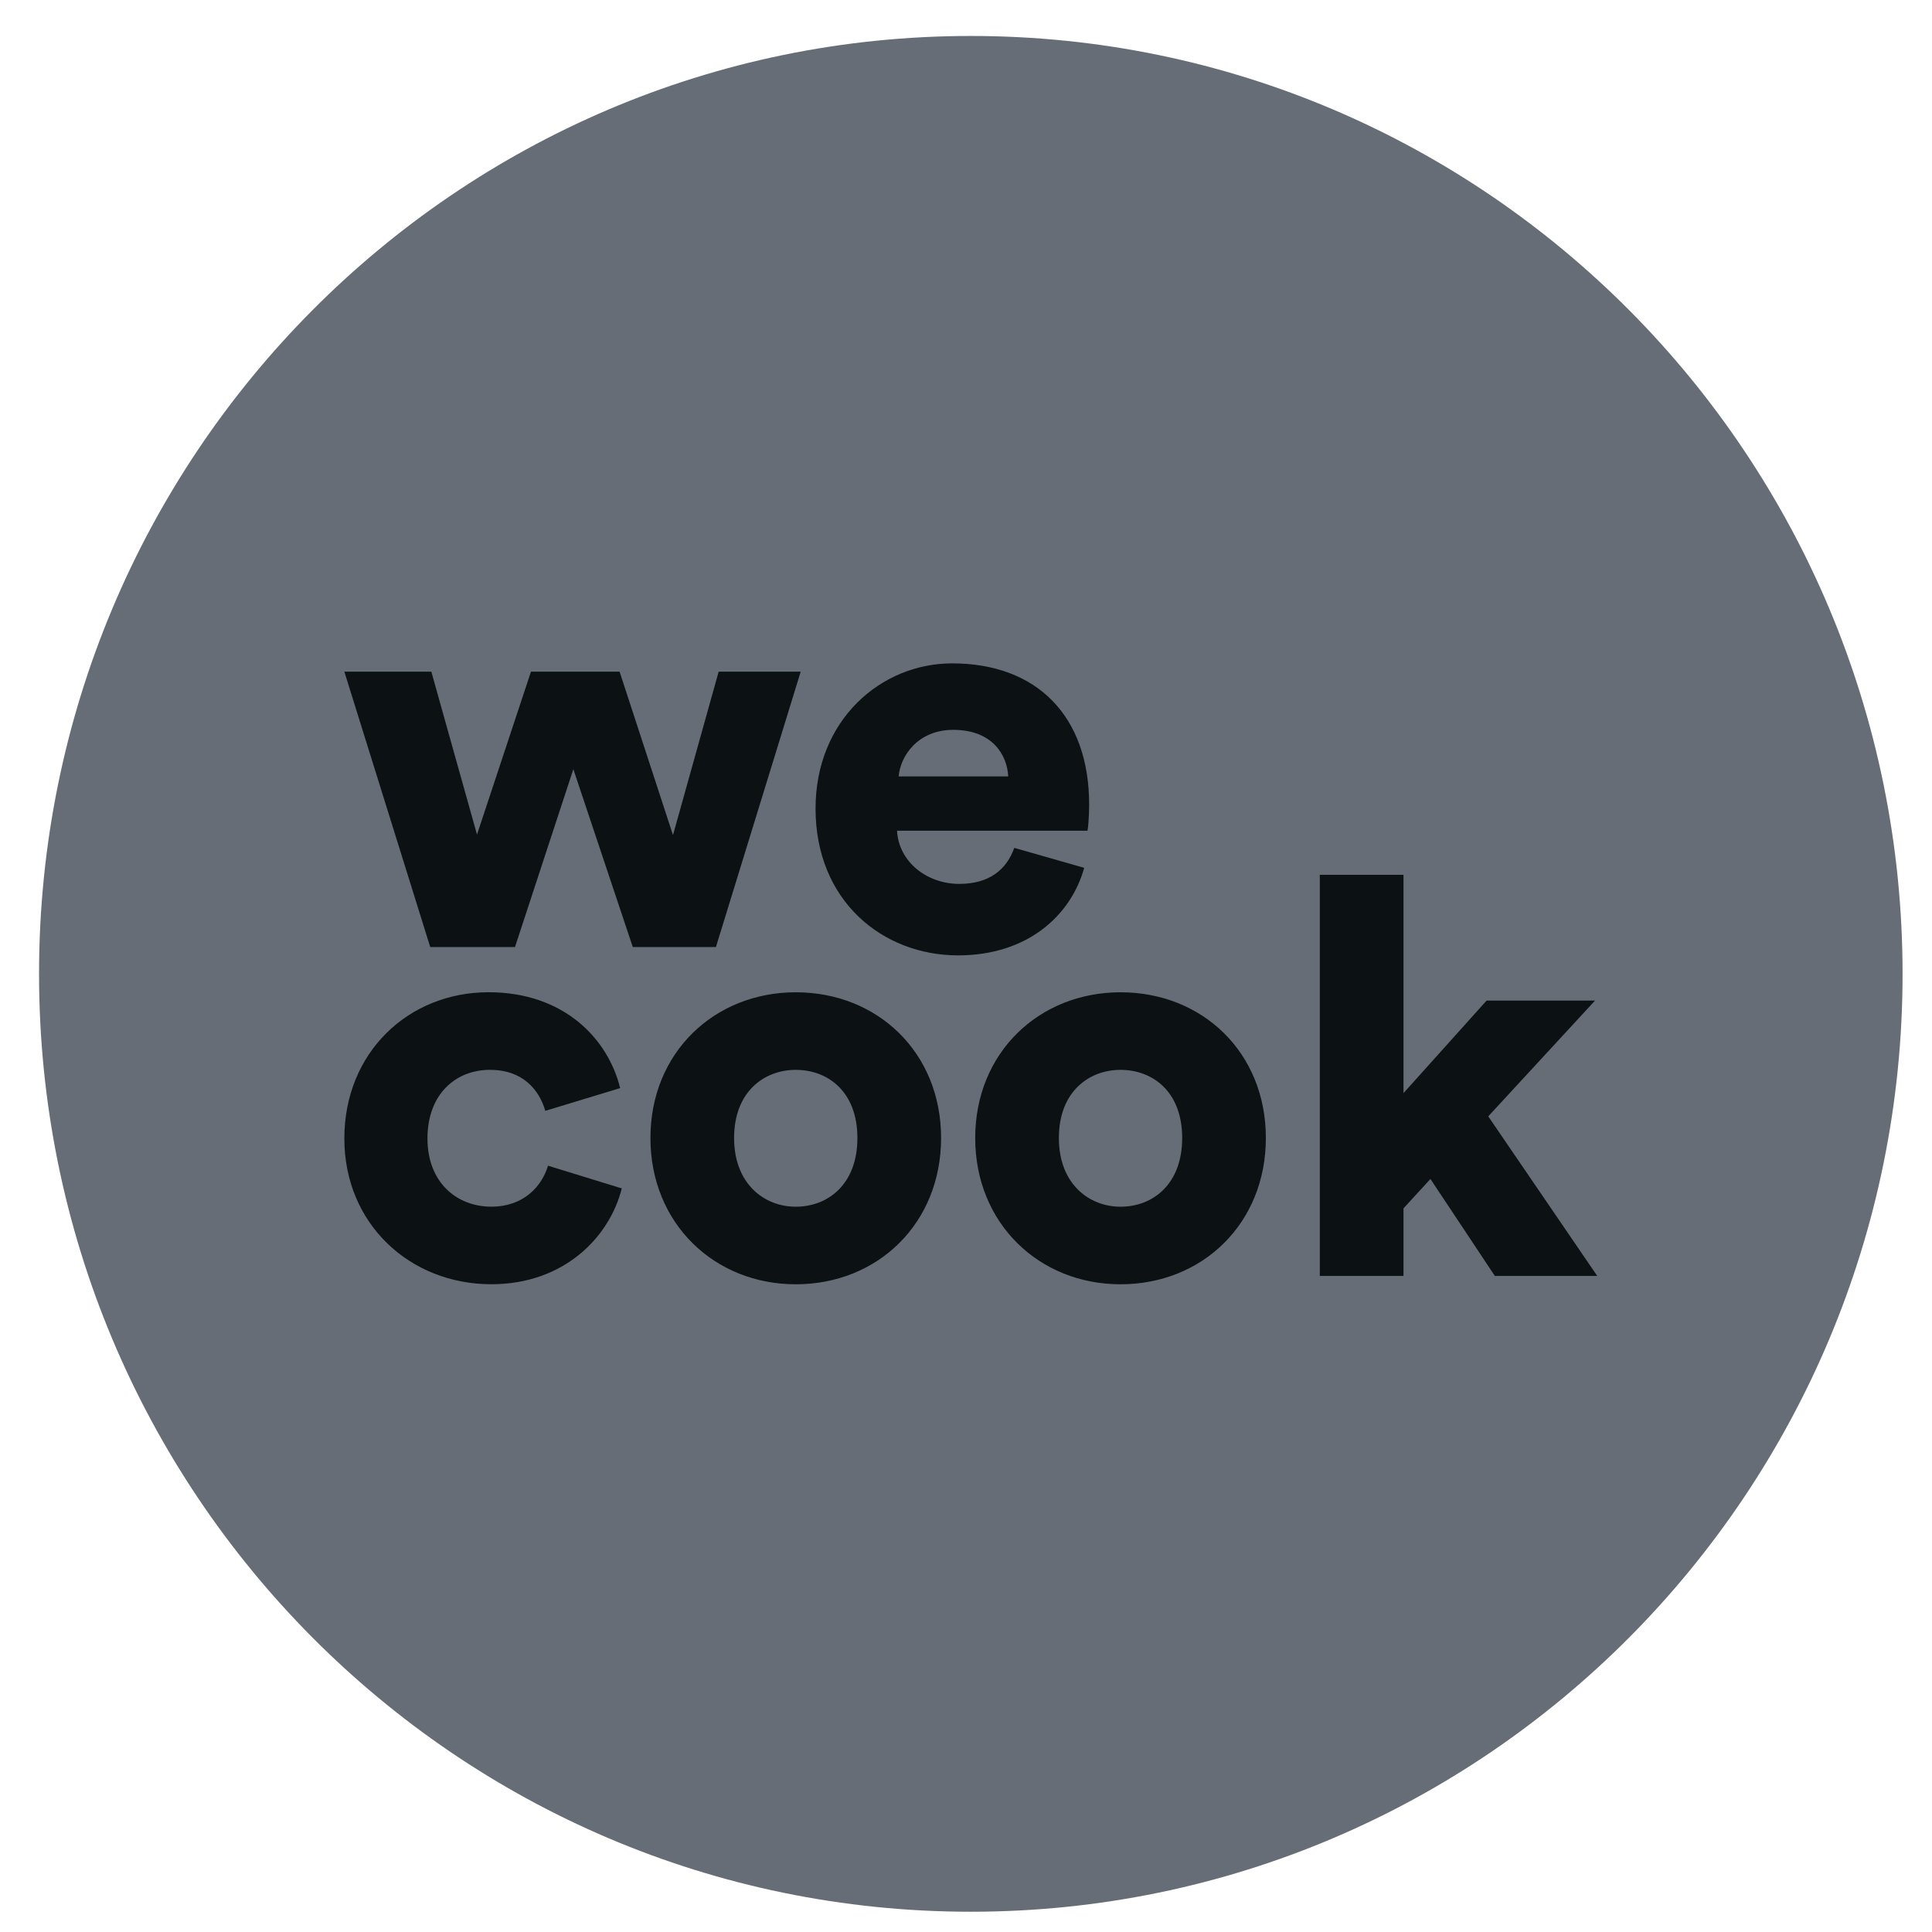<svg width="86" height="86" viewBox="0 0 86 86" fill="none" xmlns="http://www.w3.org/2000/svg">
<g clip-path="url(#clip0_506_1167)">
<path d="M43.214 1.601C20.308 1.601 1.738 20.293 1.738 43.35C1.738 66.407 20.308 85.098 43.214 85.098C66.121 85.098 84.69 66.406 84.69 43.35C84.69 20.294 66.122 1.601 43.214 1.601Z" fill="#676D77"/>
<path d="M71.001 44.539H66.174L62.474 48.659V38.94H58.749V56.797H62.474V53.788L63.674 52.481L66.541 56.797H71.099L66.247 49.693L71.001 44.539ZM49.879 44.17C46.252 44.17 43.41 46.858 43.41 50.657C43.41 54.455 46.252 57.168 49.879 57.168C53.53 57.168 56.348 54.455 56.348 50.657C56.348 46.858 53.532 44.17 49.879 44.17ZM49.879 53.715C48.482 53.715 47.134 52.703 47.134 50.657C47.134 48.585 48.482 47.623 49.879 47.623C51.3 47.623 52.623 48.583 52.623 50.657C52.623 52.73 51.3 53.715 49.879 53.715ZM35.422 44.17C31.797 44.17 28.953 46.858 28.953 50.657C28.953 54.455 31.795 57.168 35.422 57.168C39.073 57.168 41.891 54.455 41.891 50.657C41.891 46.858 39.073 44.17 35.422 44.17ZM35.422 53.715C34.025 53.715 32.677 52.703 32.677 50.657C32.677 48.585 34.025 47.623 35.422 47.623C36.843 47.623 38.166 48.583 38.166 50.657C38.166 52.73 36.843 53.715 35.422 53.715ZM21.822 47.623C23.268 47.623 24.003 48.511 24.273 49.447L27.605 48.435C27.066 46.24 25.105 44.168 21.749 44.168C18.172 44.168 15.328 46.857 15.328 50.68C15.328 54.478 18.244 57.166 21.871 57.166C25.13 57.166 27.139 55.046 27.678 52.9L24.394 51.889C24.124 52.801 23.316 53.713 21.87 53.713C20.326 53.713 19.028 52.628 19.028 50.68C19.028 48.707 20.277 47.621 21.821 47.621" fill="#0C1114"/>
<path d="M45.149 37.741C44.806 38.701 44.047 39.345 42.699 39.345C41.253 39.345 40.003 38.358 39.93 36.977H48.408C48.433 36.903 48.482 36.336 48.482 35.818C48.482 31.871 46.154 29.529 42.38 29.529C39.219 29.529 36.303 32.045 36.303 35.991C36.303 40.11 39.293 42.527 42.65 42.527C45.737 42.527 47.673 40.751 48.261 38.63L45.149 37.741ZM40.003 34.56C40.077 33.648 40.862 32.488 42.429 32.488C44.194 32.488 44.831 33.623 44.88 34.56H40.003ZM23.635 29.898L21.233 37.15L19.2 29.898H15.328L19.151 42.156H22.924L25.522 34.239L28.168 42.156H31.868L35.642 29.898H31.99L29.957 37.172L27.58 29.898H23.635Z" fill="#0C1114"/>
</g>
<defs>
<clipPath id="clip0_506_1167">
<rect width="84.677" height="84.207" fill="white" transform="translate(0.875 0.896)"/>
</clipPath>
</defs>
</svg>
